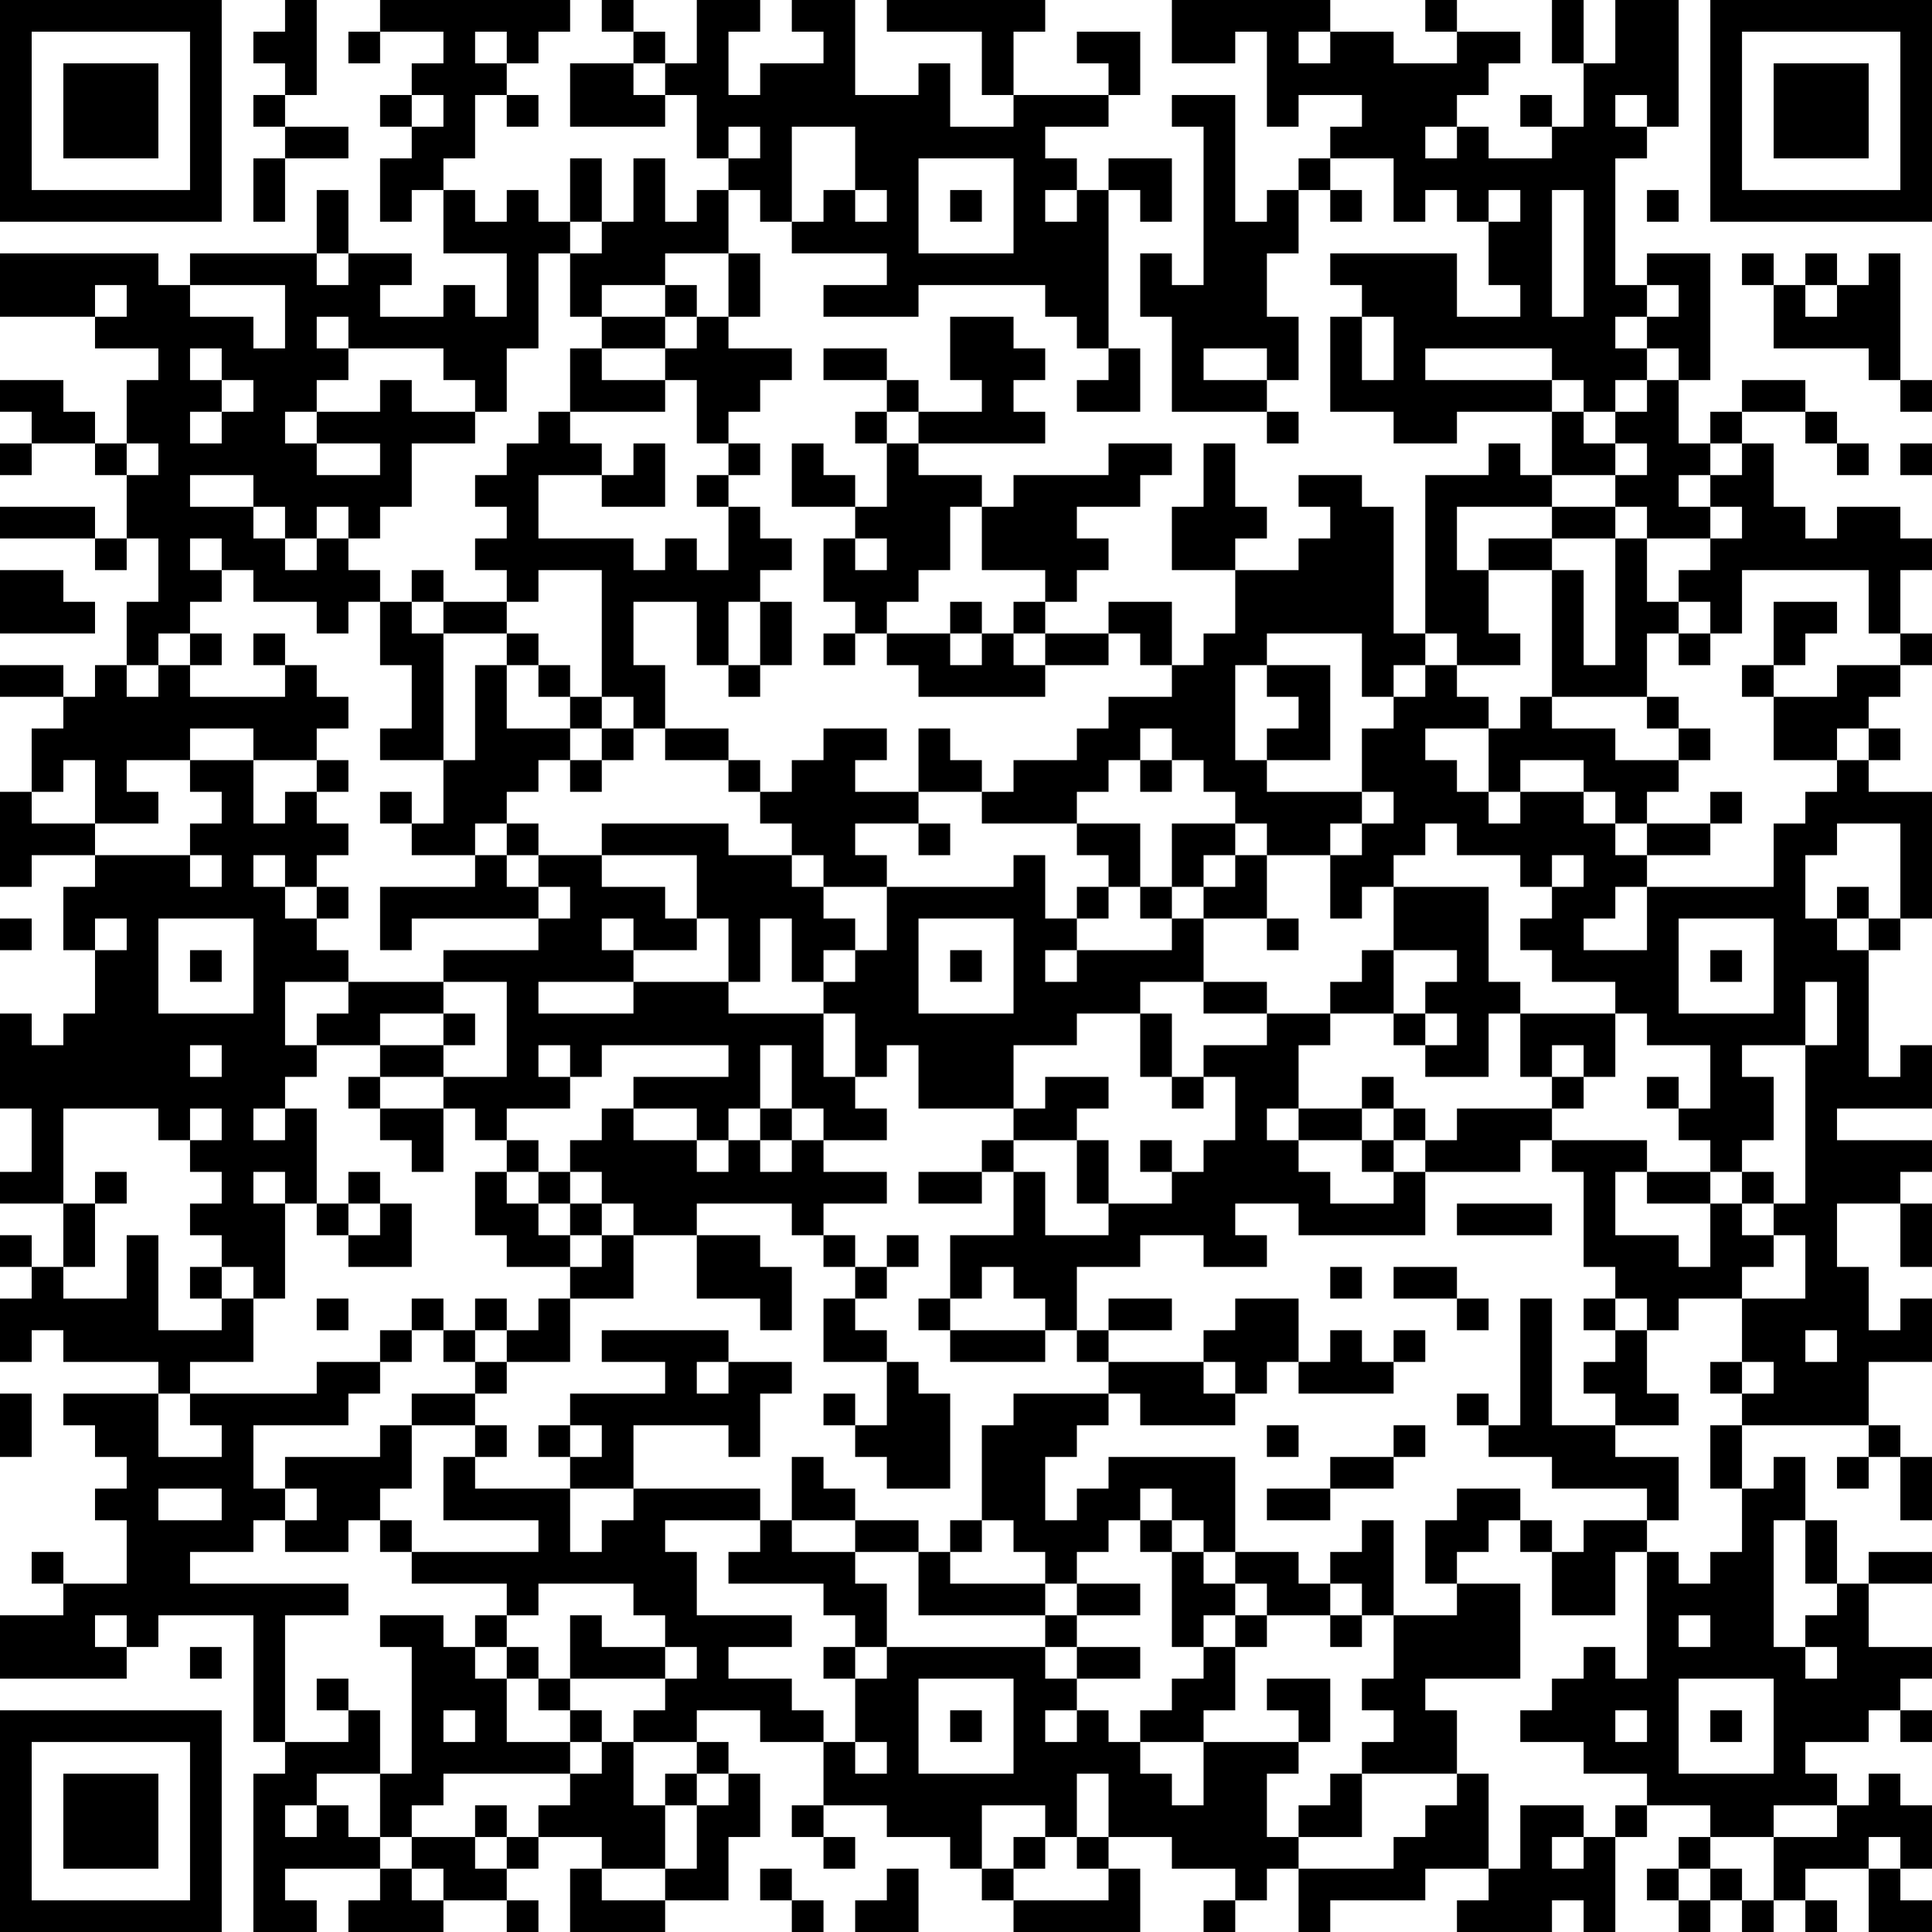 <?xml version="1.0" encoding="UTF-8"?>
<svg xmlns="http://www.w3.org/2000/svg" version="1.1" width="160" height="160" viewBox="0 0 160 160"><rect x="0" y="0" width="160" height="160" fill="#ffffff"/><g transform="scale(2.623)"><g transform="translate(0,0)"><path fill-rule="evenodd" d="M9 0L9 1L8 1L8 2L9 2L9 3L8 3L8 4L9 4L9 5L8 5L8 7L9 7L9 5L11 5L11 4L9 4L9 3L10 3L10 0ZM12 0L12 1L11 1L11 2L12 2L12 1L14 1L14 2L13 2L13 3L12 3L12 4L13 4L13 5L12 5L12 7L13 7L13 6L14 6L14 8L16 8L16 10L15 10L15 9L14 9L14 10L12 10L12 9L13 9L13 8L11 8L11 6L10 6L10 8L6 8L6 9L5 9L5 8L0 8L0 10L3 10L3 11L5 11L5 12L4 12L4 14L3 14L3 13L2 13L2 12L0 12L0 13L1 13L1 14L0 14L0 15L1 15L1 14L3 14L3 15L4 15L4 17L3 17L3 16L0 16L0 17L3 17L3 18L4 18L4 17L5 17L5 19L4 19L4 21L3 21L3 22L2 22L2 21L0 21L0 22L2 22L2 23L1 23L1 25L0 25L0 28L1 28L1 27L3 27L3 28L2 28L2 30L3 30L3 32L2 32L2 33L1 33L1 32L0 32L0 35L1 35L1 37L0 37L0 38L2 38L2 40L1 40L1 39L0 39L0 40L1 40L1 41L0 41L0 43L1 43L1 42L2 42L2 43L5 43L5 44L2 44L2 45L3 45L3 46L4 46L4 47L3 47L3 48L4 48L4 50L2 50L2 49L1 49L1 50L2 50L2 51L0 51L0 53L4 53L4 52L5 52L5 51L8 51L8 55L9 55L9 56L8 56L8 61L10 61L10 60L9 60L9 59L12 59L12 60L11 60L11 61L14 61L14 60L16 60L16 61L17 61L17 60L16 60L16 59L17 59L17 58L19 58L19 59L18 59L18 61L21 61L21 60L23 60L23 58L24 58L24 56L23 56L23 55L22 55L22 54L24 54L24 55L26 55L26 57L25 57L25 58L26 58L26 59L27 59L27 58L26 58L26 57L28 57L28 58L30 58L30 59L31 59L31 60L32 60L32 61L36 61L36 59L35 59L35 58L37 58L37 59L39 59L39 60L38 60L38 61L39 61L39 60L40 60L40 59L41 59L41 61L42 61L42 60L45 60L45 59L47 59L47 60L46 60L46 61L49 61L49 60L50 60L50 61L51 61L51 58L52 58L52 57L54 57L54 58L53 58L53 59L52 59L52 60L53 60L53 61L54 61L54 60L55 60L55 61L56 61L56 60L57 60L57 61L58 61L58 60L57 60L57 59L59 59L59 61L61 61L61 60L60 60L60 59L61 59L61 57L60 57L60 56L59 56L59 57L58 57L58 56L57 56L57 55L59 55L59 54L60 54L60 55L61 55L61 54L60 54L60 53L61 53L61 52L59 52L59 50L61 50L61 49L59 49L59 50L58 50L58 48L57 48L57 46L56 46L56 47L55 47L55 45L59 45L59 46L58 46L58 47L59 47L59 46L60 46L60 48L61 48L61 46L60 46L60 45L59 45L59 43L61 43L61 41L60 41L60 42L59 42L59 40L58 40L58 38L60 38L60 40L61 40L61 38L60 38L60 37L61 37L61 36L58 36L58 35L61 35L61 33L60 33L60 34L59 34L59 30L60 30L60 29L61 29L61 25L59 25L59 24L60 24L60 23L59 23L59 22L60 22L60 21L61 21L61 20L60 20L60 18L61 18L61 17L60 17L60 16L58 16L58 17L57 17L57 16L56 16L56 14L55 14L55 13L57 13L57 14L58 14L58 15L59 15L59 14L58 14L58 13L57 13L57 12L55 12L55 13L54 13L54 14L53 14L53 12L54 12L54 8L52 8L52 9L51 9L51 5L52 5L52 4L53 4L53 0L51 0L51 2L50 2L50 0L49 0L49 2L50 2L50 4L49 4L49 3L48 3L48 4L49 4L49 5L47 5L47 4L46 4L46 3L47 3L47 2L48 2L48 1L46 1L46 0L45 0L45 1L46 1L46 2L44 2L44 1L42 1L42 0L37 0L37 2L39 2L39 1L40 1L40 4L41 4L41 3L43 3L43 4L42 4L42 5L41 5L41 6L40 6L40 7L39 7L39 3L37 3L37 4L38 4L38 9L37 9L37 8L36 8L36 10L37 10L37 13L40 13L40 14L41 14L41 13L40 13L40 12L41 12L41 10L40 10L40 8L41 8L41 6L42 6L42 7L43 7L43 6L42 6L42 5L44 5L44 7L45 7L45 6L46 6L46 7L47 7L47 9L48 9L48 10L46 10L46 8L42 8L42 9L43 9L43 10L42 10L42 13L44 13L44 14L46 14L46 13L49 13L49 15L48 15L48 14L47 14L47 15L45 15L45 20L44 20L44 16L43 16L43 15L41 15L41 16L42 16L42 17L41 17L41 18L39 18L39 17L40 17L40 16L39 16L39 14L38 14L38 16L37 16L37 18L39 18L39 20L38 20L38 21L37 21L37 19L35 19L35 20L33 20L33 19L34 19L34 18L35 18L35 17L34 17L34 16L36 16L36 15L37 15L37 14L35 14L35 15L32 15L32 16L31 16L31 15L29 15L29 14L33 14L33 13L32 13L32 12L33 12L33 11L32 11L32 10L30 10L30 12L31 12L31 13L29 13L29 12L28 12L28 11L26 11L26 12L28 12L28 13L27 13L27 14L28 14L28 16L27 16L27 15L26 15L26 14L25 14L25 16L27 16L27 17L26 17L26 19L27 19L27 20L26 20L26 21L27 21L27 20L28 20L28 21L29 21L29 22L33 22L33 21L35 21L35 20L36 20L36 21L37 21L37 22L35 22L35 23L34 23L34 24L32 24L32 25L31 25L31 24L30 24L30 23L29 23L29 25L27 25L27 24L28 24L28 23L26 23L26 24L25 24L25 25L24 25L24 24L23 24L23 23L21 23L21 21L20 21L20 19L22 19L22 21L23 21L23 22L24 22L24 21L25 21L25 19L24 19L24 18L25 18L25 17L24 17L24 16L23 16L23 15L24 15L24 14L23 14L23 13L24 13L24 12L25 12L25 11L23 11L23 10L24 10L24 8L23 8L23 6L24 6L24 7L25 7L25 8L28 8L28 9L26 9L26 10L29 10L29 9L33 9L33 10L34 10L34 11L35 11L35 12L34 12L34 13L36 13L36 11L35 11L35 6L36 6L36 7L37 7L37 5L35 5L35 6L34 6L34 5L33 5L33 4L35 4L35 3L36 3L36 1L34 1L34 2L35 2L35 3L32 3L32 1L33 1L33 0L28 0L28 1L31 1L31 3L32 3L32 4L30 4L30 2L29 2L29 3L27 3L27 0L25 0L25 1L26 1L26 2L24 2L24 3L23 3L23 1L24 1L24 0L22 0L22 2L21 2L21 1L20 1L20 0L19 0L19 1L20 1L20 2L18 2L18 4L21 4L21 3L22 3L22 5L23 5L23 6L22 6L22 7L21 7L21 5L20 5L20 7L19 7L19 5L18 5L18 7L17 7L17 6L16 6L16 7L15 7L15 6L14 6L14 5L15 5L15 3L16 3L16 4L17 4L17 3L16 3L16 2L17 2L17 1L18 1L18 0ZM15 1L15 2L16 2L16 1ZM41 1L41 2L42 2L42 1ZM20 2L20 3L21 3L21 2ZM13 3L13 4L14 4L14 3ZM51 3L51 4L52 4L52 3ZM23 4L23 5L24 5L24 4ZM25 4L25 7L26 7L26 6L27 6L27 7L28 7L28 6L27 6L27 4ZM45 4L45 5L46 5L46 4ZM29 5L29 8L32 8L32 5ZM30 6L30 7L31 7L31 6ZM33 6L33 7L34 7L34 6ZM47 6L47 7L48 7L48 6ZM49 6L49 10L50 10L50 6ZM52 6L52 7L53 7L53 6ZM18 7L18 8L17 8L17 11L16 11L16 13L15 13L15 12L14 12L14 11L11 11L11 10L10 10L10 11L11 11L11 12L10 12L10 13L9 13L9 14L10 14L10 15L12 15L12 14L10 14L10 13L12 13L12 12L13 12L13 13L15 13L15 14L13 14L13 16L12 16L12 17L11 17L11 16L10 16L10 17L9 17L9 16L8 16L8 15L6 15L6 16L8 16L8 17L9 17L9 18L10 18L10 17L11 17L11 18L12 18L12 19L11 19L11 20L10 20L10 19L8 19L8 18L7 18L7 17L6 17L6 18L7 18L7 19L6 19L6 20L5 20L5 21L4 21L4 22L5 22L5 21L6 21L6 22L9 22L9 21L10 21L10 22L11 22L11 23L10 23L10 24L8 24L8 23L6 23L6 24L4 24L4 25L5 25L5 26L3 26L3 24L2 24L2 25L1 25L1 26L3 26L3 27L6 27L6 28L7 28L7 27L6 27L6 26L7 26L7 25L6 25L6 24L8 24L8 26L9 26L9 25L10 25L10 26L11 26L11 27L10 27L10 28L9 28L9 27L8 27L8 28L9 28L9 29L10 29L10 30L11 30L11 31L9 31L9 33L10 33L10 34L9 34L9 35L8 35L8 36L9 36L9 35L10 35L10 38L9 38L9 37L8 37L8 38L9 38L9 41L8 41L8 40L7 40L7 39L6 39L6 38L7 38L7 37L6 37L6 36L7 36L7 35L6 35L6 36L5 36L5 35L2 35L2 38L3 38L3 40L2 40L2 41L4 41L4 39L5 39L5 42L7 42L7 41L8 41L8 43L6 43L6 44L5 44L5 46L7 46L7 45L6 45L6 44L10 44L10 43L12 43L12 44L11 44L11 45L8 45L8 47L9 47L9 48L8 48L8 49L6 49L6 50L11 50L11 51L9 51L9 55L11 55L11 54L12 54L12 56L10 56L10 57L9 57L9 58L10 58L10 57L11 57L11 58L12 58L12 59L13 59L13 60L14 60L14 59L13 59L13 58L15 58L15 59L16 59L16 58L17 58L17 57L18 57L18 56L19 56L19 55L20 55L20 57L21 57L21 59L19 59L19 60L21 60L21 59L22 59L22 57L23 57L23 56L22 56L22 55L20 55L20 54L21 54L21 53L22 53L22 52L21 52L21 51L20 51L20 50L17 50L17 51L16 51L16 50L13 50L13 49L17 49L17 48L14 48L14 46L15 46L15 47L18 47L18 49L19 49L19 48L20 48L20 47L24 47L24 48L21 48L21 49L22 49L22 51L25 51L25 52L23 52L23 53L25 53L25 54L26 54L26 55L27 55L27 56L28 56L28 55L27 55L27 53L28 53L28 52L33 52L33 53L34 53L34 54L33 54L33 55L34 55L34 54L35 54L35 55L36 55L36 56L37 56L37 57L38 57L38 55L41 55L41 56L40 56L40 58L41 58L41 59L44 59L44 58L45 58L45 57L46 57L46 56L47 56L47 59L48 59L48 57L50 57L50 58L49 58L49 59L50 59L50 58L51 58L51 57L52 57L52 56L50 56L50 55L48 55L48 54L49 54L49 53L50 53L50 52L51 52L51 53L52 53L52 49L53 49L53 50L54 50L54 49L55 49L55 47L54 47L54 45L55 45L55 44L56 44L56 43L55 43L55 41L57 41L57 39L56 39L56 38L57 38L57 33L58 33L58 31L57 31L57 33L55 33L55 34L56 34L56 36L55 36L55 37L54 37L54 36L53 36L53 35L54 35L54 33L52 33L52 32L51 32L51 31L49 31L49 30L48 30L48 29L49 29L49 28L50 28L50 27L49 27L49 28L48 28L48 27L46 27L46 26L45 26L45 27L44 27L44 28L43 28L43 29L42 29L42 27L43 27L43 26L44 26L44 25L43 25L43 23L44 23L44 22L45 22L45 21L46 21L46 22L47 22L47 23L45 23L45 24L46 24L46 25L47 25L47 26L48 26L48 25L50 25L50 26L51 26L51 27L52 27L52 28L51 28L51 29L50 29L50 30L52 30L52 28L56 28L56 26L57 26L57 25L58 25L58 24L59 24L59 23L58 23L58 24L56 24L56 22L58 22L58 21L60 21L60 20L59 20L59 18L55 18L55 20L54 20L54 19L53 19L53 18L54 18L54 17L55 17L55 16L54 16L54 15L55 15L55 14L54 14L54 15L53 15L53 16L54 16L54 17L52 17L52 16L51 16L51 15L52 15L52 14L51 14L51 13L52 13L52 12L53 12L53 11L52 11L52 10L53 10L53 9L52 9L52 10L51 10L51 11L52 11L52 12L51 12L51 13L50 13L50 12L49 12L49 11L45 11L45 12L49 12L49 13L50 13L50 14L51 14L51 15L49 15L49 16L46 16L46 18L47 18L47 20L48 20L48 21L46 21L46 20L45 20L45 21L44 21L44 22L43 22L43 20L40 20L40 21L39 21L39 24L40 24L40 25L43 25L43 26L42 26L42 27L40 27L40 26L39 26L39 25L38 25L38 24L37 24L37 23L36 23L36 24L35 24L35 25L34 25L34 26L31 26L31 25L29 25L29 26L27 26L27 27L28 27L28 28L26 28L26 27L25 27L25 26L24 26L24 25L23 25L23 24L21 24L21 23L20 23L20 22L19 22L19 18L17 18L17 19L16 19L16 18L15 18L15 17L16 17L16 16L15 16L15 15L16 15L16 14L17 14L17 13L18 13L18 14L19 14L19 15L17 15L17 17L20 17L20 18L21 18L21 17L22 17L22 18L23 18L23 16L22 16L22 15L23 15L23 14L22 14L22 12L21 12L21 11L22 11L22 10L23 10L23 8L21 8L21 9L19 9L19 10L18 10L18 8L19 8L19 7ZM10 8L10 9L11 9L11 8ZM55 8L55 9L56 9L56 11L59 11L59 12L60 12L60 13L61 13L61 12L60 12L60 8L59 8L59 9L58 9L58 8L57 8L57 9L56 9L56 8ZM3 9L3 10L4 10L4 9ZM6 9L6 10L8 10L8 11L9 11L9 9ZM21 9L21 10L19 10L19 11L18 11L18 13L21 13L21 12L19 12L19 11L21 11L21 10L22 10L22 9ZM57 9L57 10L58 10L58 9ZM43 10L43 12L44 12L44 10ZM6 11L6 12L7 12L7 13L6 13L6 14L7 14L7 13L8 13L8 12L7 12L7 11ZM38 11L38 12L40 12L40 11ZM28 13L28 14L29 14L29 13ZM4 14L4 15L5 15L5 14ZM20 14L20 15L19 15L19 16L21 16L21 14ZM60 14L60 15L61 15L61 14ZM30 16L30 18L29 18L29 19L28 19L28 20L30 20L30 21L31 21L31 20L32 20L32 21L33 21L33 20L32 20L32 19L33 19L33 18L31 18L31 16ZM49 16L49 17L47 17L47 18L49 18L49 22L48 22L48 23L47 23L47 25L48 25L48 24L50 24L50 25L51 25L51 26L52 26L52 27L54 27L54 26L55 26L55 25L54 25L54 26L52 26L52 25L53 25L53 24L54 24L54 23L53 23L53 22L52 22L52 20L53 20L53 21L54 21L54 20L53 20L53 19L52 19L52 17L51 17L51 16ZM27 17L27 18L28 18L28 17ZM49 17L49 18L50 18L50 21L51 21L51 17ZM0 18L0 20L3 20L3 19L2 19L2 18ZM13 18L13 19L12 19L12 21L13 21L13 23L12 23L12 24L14 24L14 26L13 26L13 25L12 25L12 26L13 26L13 27L15 27L15 28L12 28L12 30L13 30L13 29L17 29L17 30L14 30L14 31L11 31L11 32L10 32L10 33L12 33L12 34L11 34L11 35L12 35L12 36L13 36L13 37L14 37L14 35L15 35L15 36L16 36L16 37L15 37L15 39L16 39L16 40L18 40L18 41L17 41L17 42L16 42L16 41L15 41L15 42L14 42L14 41L13 41L13 42L12 42L12 43L13 43L13 42L14 42L14 43L15 43L15 44L13 44L13 45L12 45L12 46L9 46L9 47L10 47L10 48L9 48L9 49L11 49L11 48L12 48L12 49L13 49L13 48L12 48L12 47L13 47L13 45L15 45L15 46L16 46L16 45L15 45L15 44L16 44L16 43L18 43L18 41L20 41L20 39L22 39L22 41L24 41L24 42L25 42L25 40L24 40L24 39L22 39L22 38L25 38L25 39L26 39L26 40L27 40L27 41L26 41L26 43L28 43L28 45L27 45L27 44L26 44L26 45L27 45L27 46L28 46L28 47L30 47L30 44L29 44L29 43L28 43L28 42L27 42L27 41L28 41L28 40L29 40L29 39L28 39L28 40L27 40L27 39L26 39L26 38L28 38L28 37L26 37L26 36L28 36L28 35L27 35L27 34L28 34L28 33L29 33L29 35L32 35L32 36L31 36L31 37L29 37L29 38L31 38L31 37L32 37L32 39L30 39L30 41L29 41L29 42L30 42L30 43L33 43L33 42L34 42L34 43L35 43L35 44L32 44L32 45L31 45L31 48L30 48L30 49L29 49L29 48L27 48L27 47L26 47L26 46L25 46L25 48L24 48L24 49L23 49L23 50L26 50L26 51L27 51L27 52L26 52L26 53L27 53L27 52L28 52L28 50L27 50L27 49L29 49L29 51L33 51L33 52L34 52L34 53L36 53L36 52L34 52L34 51L36 51L36 50L34 50L34 49L35 49L35 48L36 48L36 49L37 49L37 52L38 52L38 53L37 53L37 54L36 54L36 55L38 55L38 54L39 54L39 52L40 52L40 51L42 51L42 52L43 52L43 51L44 51L44 53L43 53L43 54L44 54L44 55L43 55L43 56L42 56L42 57L41 57L41 58L43 58L43 56L46 56L46 54L45 54L45 53L48 53L48 50L46 50L46 49L47 49L47 48L48 48L48 49L49 49L49 51L51 51L51 49L52 49L52 48L53 48L53 46L51 46L51 45L53 45L53 44L52 44L52 42L53 42L53 41L55 41L55 40L56 40L56 39L55 39L55 38L56 38L56 37L55 37L55 38L54 38L54 37L52 37L52 36L49 36L49 35L50 35L50 34L51 34L51 32L48 32L48 31L47 31L47 28L44 28L44 30L43 30L43 31L42 31L42 32L40 32L40 31L38 31L38 29L40 29L40 30L41 30L41 29L40 29L40 27L39 27L39 26L37 26L37 28L36 28L36 26L34 26L34 27L35 27L35 28L34 28L34 29L33 29L33 27L32 27L32 28L28 28L28 30L27 30L27 29L26 29L26 28L25 28L25 27L23 27L23 26L19 26L19 27L17 27L17 26L16 26L16 25L17 25L17 24L18 24L18 25L19 25L19 24L20 24L20 23L19 23L19 22L18 22L18 21L17 21L17 20L16 20L16 19L14 19L14 18ZM13 19L13 20L14 20L14 24L15 24L15 21L16 21L16 23L18 23L18 24L19 24L19 23L18 23L18 22L17 22L17 21L16 21L16 20L14 20L14 19ZM23 19L23 21L24 21L24 19ZM30 19L30 20L31 20L31 19ZM56 19L56 21L55 21L55 22L56 22L56 21L57 21L57 20L58 20L58 19ZM6 20L6 21L7 21L7 20ZM8 20L8 21L9 21L9 20ZM40 21L40 22L41 22L41 23L40 23L40 24L42 24L42 21ZM49 22L49 23L51 23L51 24L53 24L53 23L52 23L52 22ZM10 24L10 25L11 25L11 24ZM36 24L36 25L37 25L37 24ZM15 26L15 27L16 27L16 28L17 28L17 29L18 29L18 28L17 28L17 27L16 27L16 26ZM29 26L29 27L30 27L30 26ZM58 26L58 27L57 27L57 29L58 29L58 30L59 30L59 29L60 29L60 26ZM19 27L19 28L21 28L21 29L22 29L22 30L20 30L20 29L19 29L19 30L20 30L20 31L17 31L17 32L20 32L20 31L23 31L23 32L26 32L26 34L27 34L27 32L26 32L26 31L27 31L27 30L26 30L26 31L25 31L25 29L24 29L24 31L23 31L23 29L22 29L22 27ZM38 27L38 28L37 28L37 29L36 29L36 28L35 28L35 29L34 29L34 30L33 30L33 31L34 31L34 30L37 30L37 29L38 29L38 28L39 28L39 27ZM10 28L10 29L11 29L11 28ZM58 28L58 29L59 29L59 28ZM0 29L0 30L1 30L1 29ZM3 29L3 30L4 30L4 29ZM5 29L5 32L8 32L8 29ZM29 29L29 32L32 32L32 29ZM53 29L53 32L56 32L56 29ZM6 30L6 31L7 31L7 30ZM30 30L30 31L31 31L31 30ZM44 30L44 32L42 32L42 33L41 33L41 35L40 35L40 36L41 36L41 37L42 37L42 38L44 38L44 37L45 37L45 39L41 39L41 38L39 38L39 39L40 39L40 40L38 40L38 39L36 39L36 40L34 40L34 42L35 42L35 43L38 43L38 44L39 44L39 45L36 45L36 44L35 44L35 45L34 45L34 46L33 46L33 48L34 48L34 47L35 47L35 46L39 46L39 49L38 49L38 48L37 48L37 47L36 47L36 48L37 48L37 49L38 49L38 50L39 50L39 51L38 51L38 52L39 52L39 51L40 51L40 50L39 50L39 49L41 49L41 50L42 50L42 51L43 51L43 50L42 50L42 49L43 49L43 48L44 48L44 51L46 51L46 50L45 50L45 48L46 48L46 47L48 47L48 48L49 48L49 49L50 49L50 48L52 48L52 47L49 47L49 46L47 46L47 45L48 45L48 41L49 41L49 45L51 45L51 44L50 44L50 43L51 43L51 42L52 42L52 41L51 41L51 40L50 40L50 37L49 37L49 36L48 36L48 37L45 37L45 36L46 36L46 35L49 35L49 34L50 34L50 33L49 33L49 34L48 34L48 32L47 32L47 34L45 34L45 33L46 33L46 32L45 32L45 31L46 31L46 30ZM54 30L54 31L55 31L55 30ZM14 31L14 32L12 32L12 33L14 33L14 34L12 34L12 35L14 35L14 34L16 34L16 31ZM36 31L36 32L34 32L34 33L32 33L32 35L33 35L33 34L35 34L35 35L34 35L34 36L32 36L32 37L33 37L33 39L35 39L35 38L37 38L37 37L38 37L38 36L39 36L39 34L38 34L38 33L40 33L40 32L38 32L38 31ZM14 32L14 33L15 33L15 32ZM36 32L36 34L37 34L37 35L38 35L38 34L37 34L37 32ZM44 32L44 33L45 33L45 32ZM6 33L6 34L7 34L7 33ZM17 33L17 34L18 34L18 35L16 35L16 36L17 36L17 37L16 37L16 38L17 38L17 39L18 39L18 40L19 40L19 39L20 39L20 38L19 38L19 37L18 37L18 36L19 36L19 35L20 35L20 36L22 36L22 37L23 37L23 36L24 36L24 37L25 37L25 36L26 36L26 35L25 35L25 33L24 33L24 35L23 35L23 36L22 36L22 35L20 35L20 34L23 34L23 33L19 33L19 34L18 34L18 33ZM43 34L43 35L41 35L41 36L43 36L43 37L44 37L44 36L45 36L45 35L44 35L44 34ZM52 34L52 35L53 35L53 34ZM24 35L24 36L25 36L25 35ZM43 35L43 36L44 36L44 35ZM34 36L34 38L35 38L35 36ZM36 36L36 37L37 37L37 36ZM3 37L3 38L4 38L4 37ZM11 37L11 38L10 38L10 39L11 39L11 40L13 40L13 38L12 38L12 37ZM17 37L17 38L18 38L18 39L19 39L19 38L18 38L18 37ZM51 37L51 39L53 39L53 40L54 40L54 38L52 38L52 37ZM11 38L11 39L12 39L12 38ZM46 38L46 39L49 39L49 38ZM6 40L6 41L7 41L7 40ZM31 40L31 41L30 41L30 42L33 42L33 41L32 41L32 40ZM42 40L42 41L43 41L43 40ZM44 40L44 41L46 41L46 42L47 42L47 41L46 41L46 40ZM10 41L10 42L11 42L11 41ZM35 41L35 42L37 42L37 41ZM39 41L39 42L38 42L38 43L39 43L39 44L40 44L40 43L41 43L41 44L44 44L44 43L45 43L45 42L44 42L44 43L43 43L43 42L42 42L42 43L41 43L41 41ZM50 41L50 42L51 42L51 41ZM15 42L15 43L16 43L16 42ZM19 42L19 43L21 43L21 44L18 44L18 45L17 45L17 46L18 46L18 47L20 47L20 45L23 45L23 46L24 46L24 44L25 44L25 43L23 43L23 42ZM57 42L57 43L58 43L58 42ZM22 43L22 44L23 44L23 43ZM54 43L54 44L55 44L55 43ZM0 44L0 46L1 46L1 44ZM46 44L46 45L47 45L47 44ZM18 45L18 46L19 46L19 45ZM40 45L40 46L41 46L41 45ZM44 45L44 46L42 46L42 47L40 47L40 48L42 48L42 47L44 47L44 46L45 46L45 45ZM5 47L5 48L7 48L7 47ZM25 48L25 49L27 49L27 48ZM31 48L31 49L30 49L30 50L33 50L33 51L34 51L34 50L33 50L33 49L32 49L32 48ZM56 48L56 52L57 52L57 53L58 53L58 52L57 52L57 51L58 51L58 50L57 50L57 48ZM3 51L3 52L4 52L4 51ZM12 51L12 52L13 52L13 56L12 56L12 58L13 58L13 57L14 57L14 56L18 56L18 55L19 55L19 54L18 54L18 53L21 53L21 52L19 52L19 51L18 51L18 53L17 53L17 52L16 52L16 51L15 51L15 52L14 52L14 51ZM53 51L53 52L54 52L54 51ZM6 52L6 53L7 53L7 52ZM15 52L15 53L16 53L16 55L18 55L18 54L17 54L17 53L16 53L16 52ZM10 53L10 54L11 54L11 53ZM29 53L29 56L32 56L32 53ZM40 53L40 54L41 54L41 55L42 55L42 53ZM53 53L53 56L56 56L56 53ZM14 54L14 55L15 55L15 54ZM30 54L30 55L31 55L31 54ZM51 54L51 55L52 55L52 54ZM54 54L54 55L55 55L55 54ZM21 56L21 57L22 57L22 56ZM34 56L34 58L33 58L33 57L31 57L31 59L32 59L32 60L35 60L35 59L34 59L34 58L35 58L35 56ZM15 57L15 58L16 58L16 57ZM56 57L56 58L54 58L54 59L53 59L53 60L54 60L54 59L55 59L55 60L56 60L56 58L58 58L58 57ZM32 58L32 59L33 59L33 58ZM59 58L59 59L60 59L60 58ZM24 59L24 60L25 60L25 61L26 61L26 60L25 60L25 59ZM28 59L28 60L27 60L27 61L29 61L29 59ZM0 0L0 7L7 7L7 0ZM1 1L1 6L6 6L6 1ZM2 2L2 5L5 5L5 2ZM54 0L54 7L61 7L61 0ZM55 1L55 6L60 6L60 1ZM56 2L56 5L59 5L59 2ZM0 54L0 61L7 61L7 54ZM1 55L1 60L6 60L6 55ZM2 56L2 59L5 59L5 56Z" fill="#000000"/></g></g></svg>
